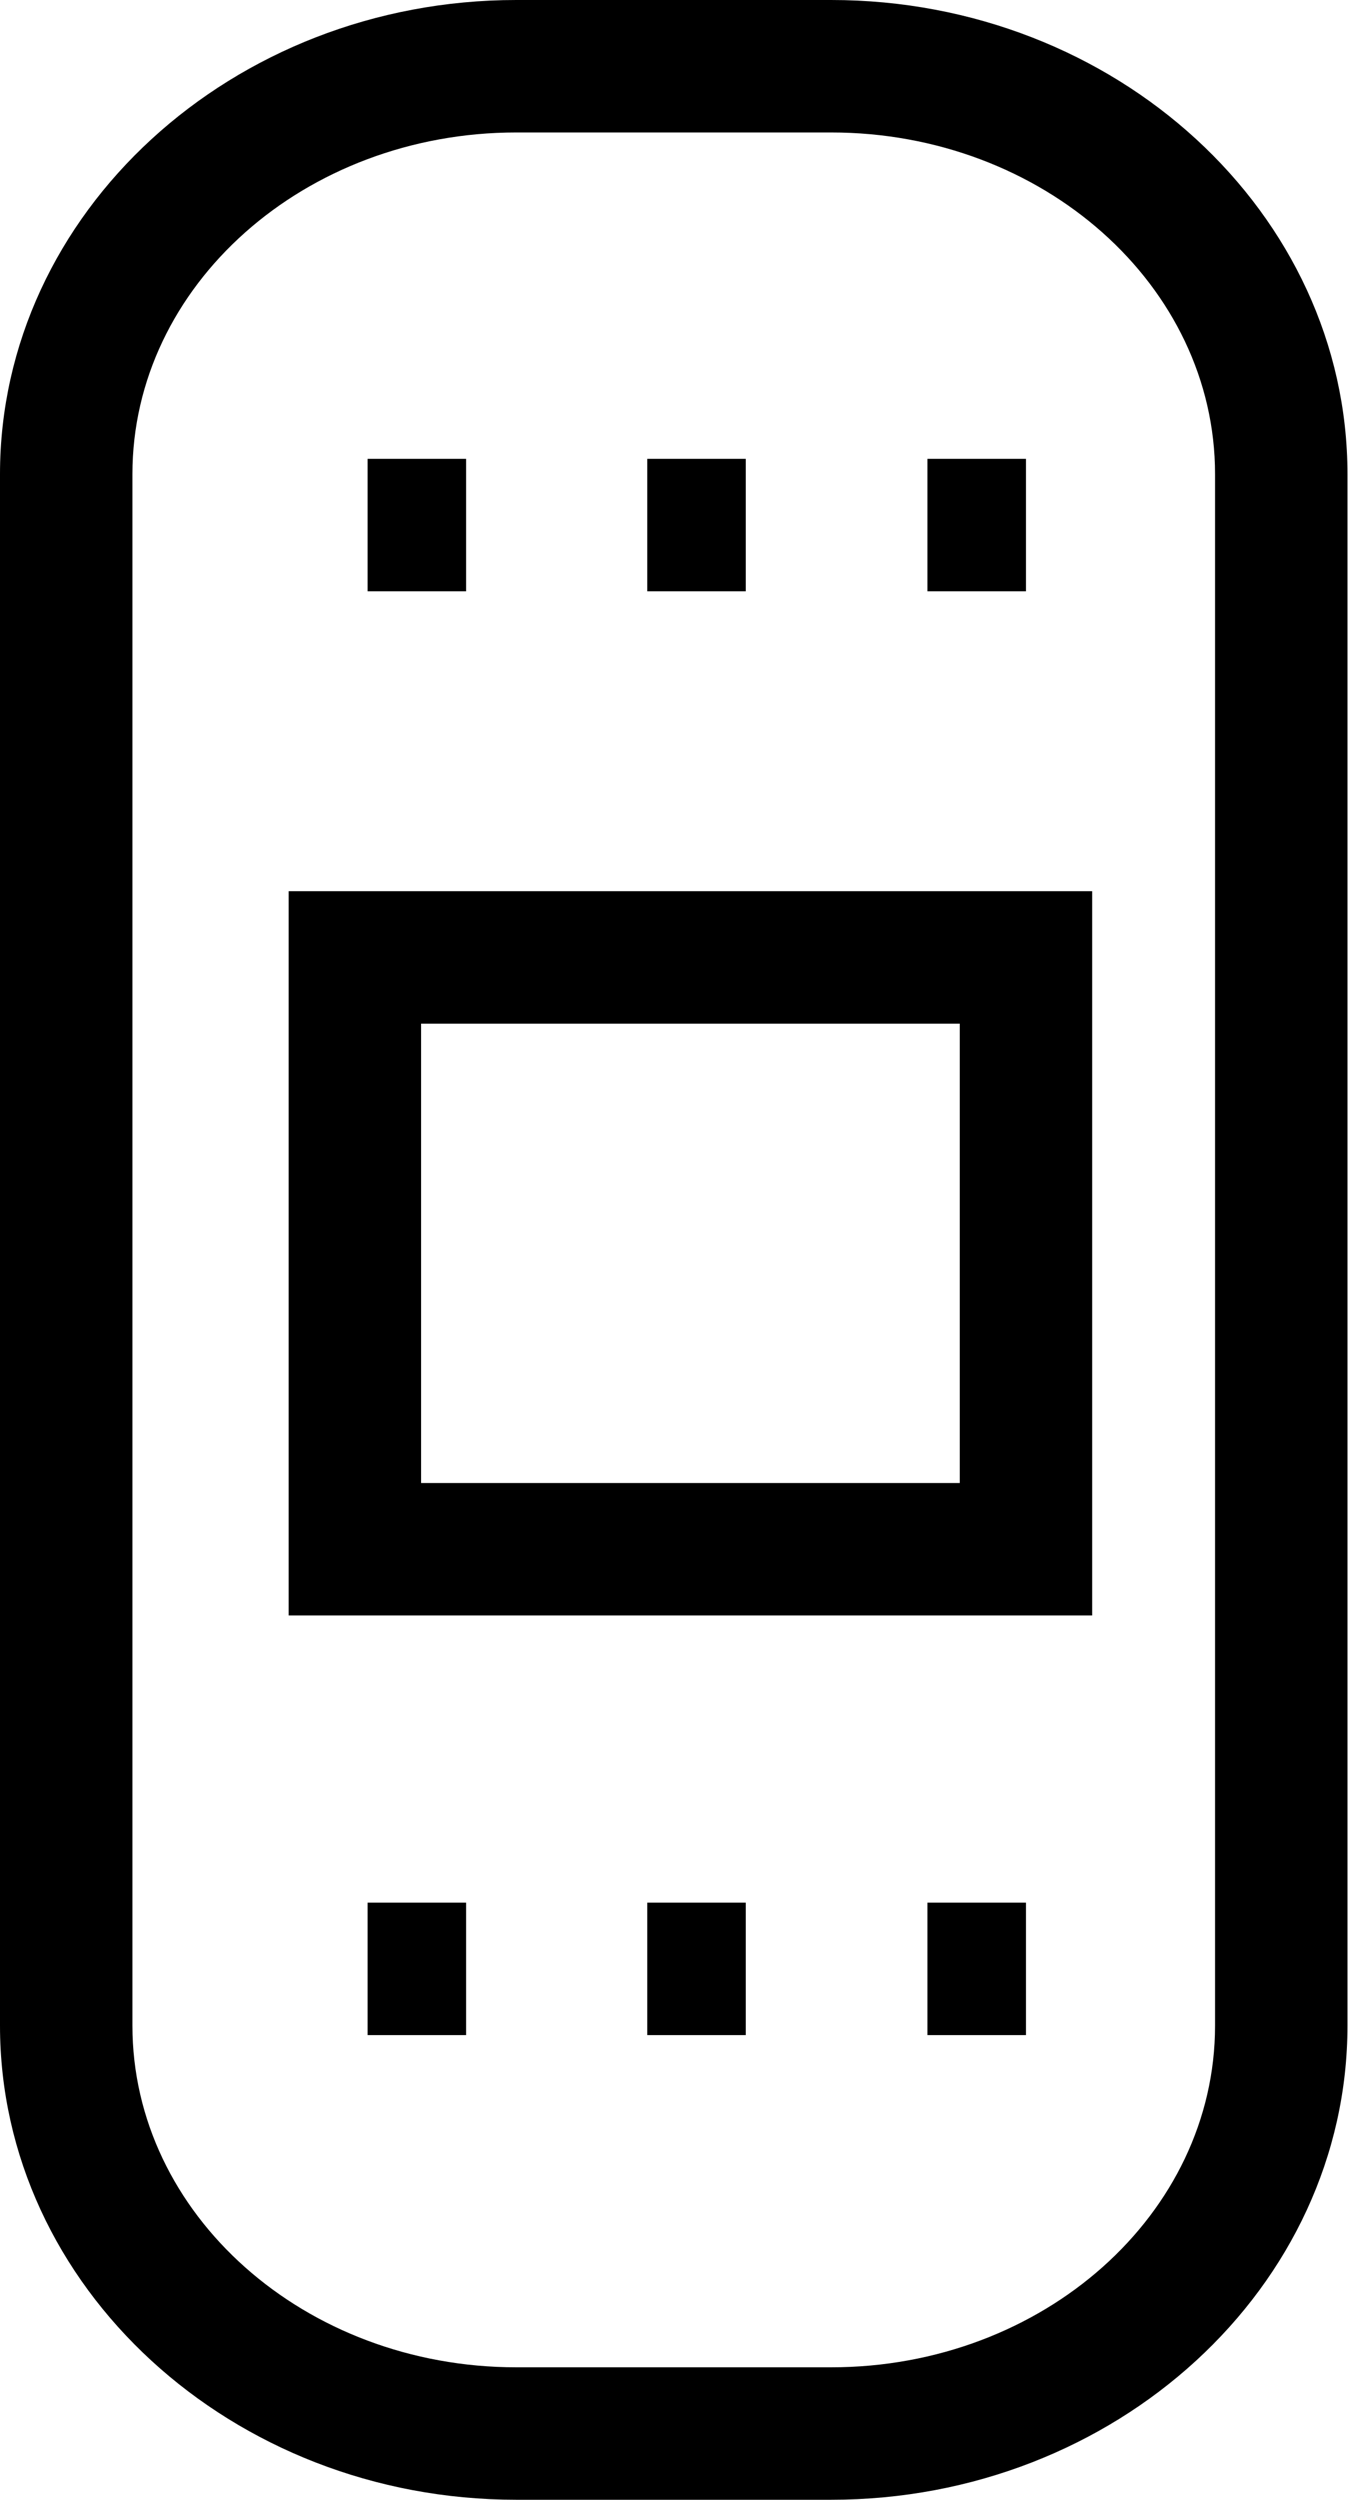 <?xml version="1.0" encoding="UTF-8"?>
<svg id="_레이어_2" data-name="레이어 2" xmlns="http://www.w3.org/2000/svg" viewBox="0 0 25.45 47.18">
  <defs>
    <style>
      .cls-1 {
        fill: #000;
        stroke-width: 0px;
      }
    </style>
  </defs>
  <path class="cls-1" d="M20.61,30.49H5.45v-13.67h15.17v13.67ZM7.95,27.99h10.17v-8.67H7.95v8.67Z"/>
  <rect class="cls-1" x="6.94" y="8.66" width="1.86" height="2.5"/>
  <rect class="cls-1" x="12.22" y="8.66" width="1.86" height="2.5"/>
  <rect class="cls-1" x="17.51" y="8.66" width="1.86" height="2.5"/>
  <rect class="cls-1" x="6.94" y="35.91" width="1.86" height="2.5"/>
  <rect class="cls-1" x="12.22" y="35.91" width="1.86" height="2.5"/>
  <rect class="cls-1" x="17.51" y="35.91" width="1.86" height="2.5"/>
  <path class="cls-1" d="M15.69,47.18h-5.94c-5.38,0-9.75-4.02-9.75-8.95V8.95C0,4.02,4.38,0,9.75,0h5.94c5.38,0,9.75,4.02,9.75,8.95v29.28c0,4.94-4.38,8.95-9.75,8.95ZM9.75,2.5c-4,0-7.25,2.89-7.25,6.45v29.28c0,3.56,3.25,6.45,7.25,6.45h5.94c4,0,7.25-2.89,7.25-6.45V8.95c0-3.56-3.25-6.45-7.25-6.45h-5.94Z"/>
</svg>